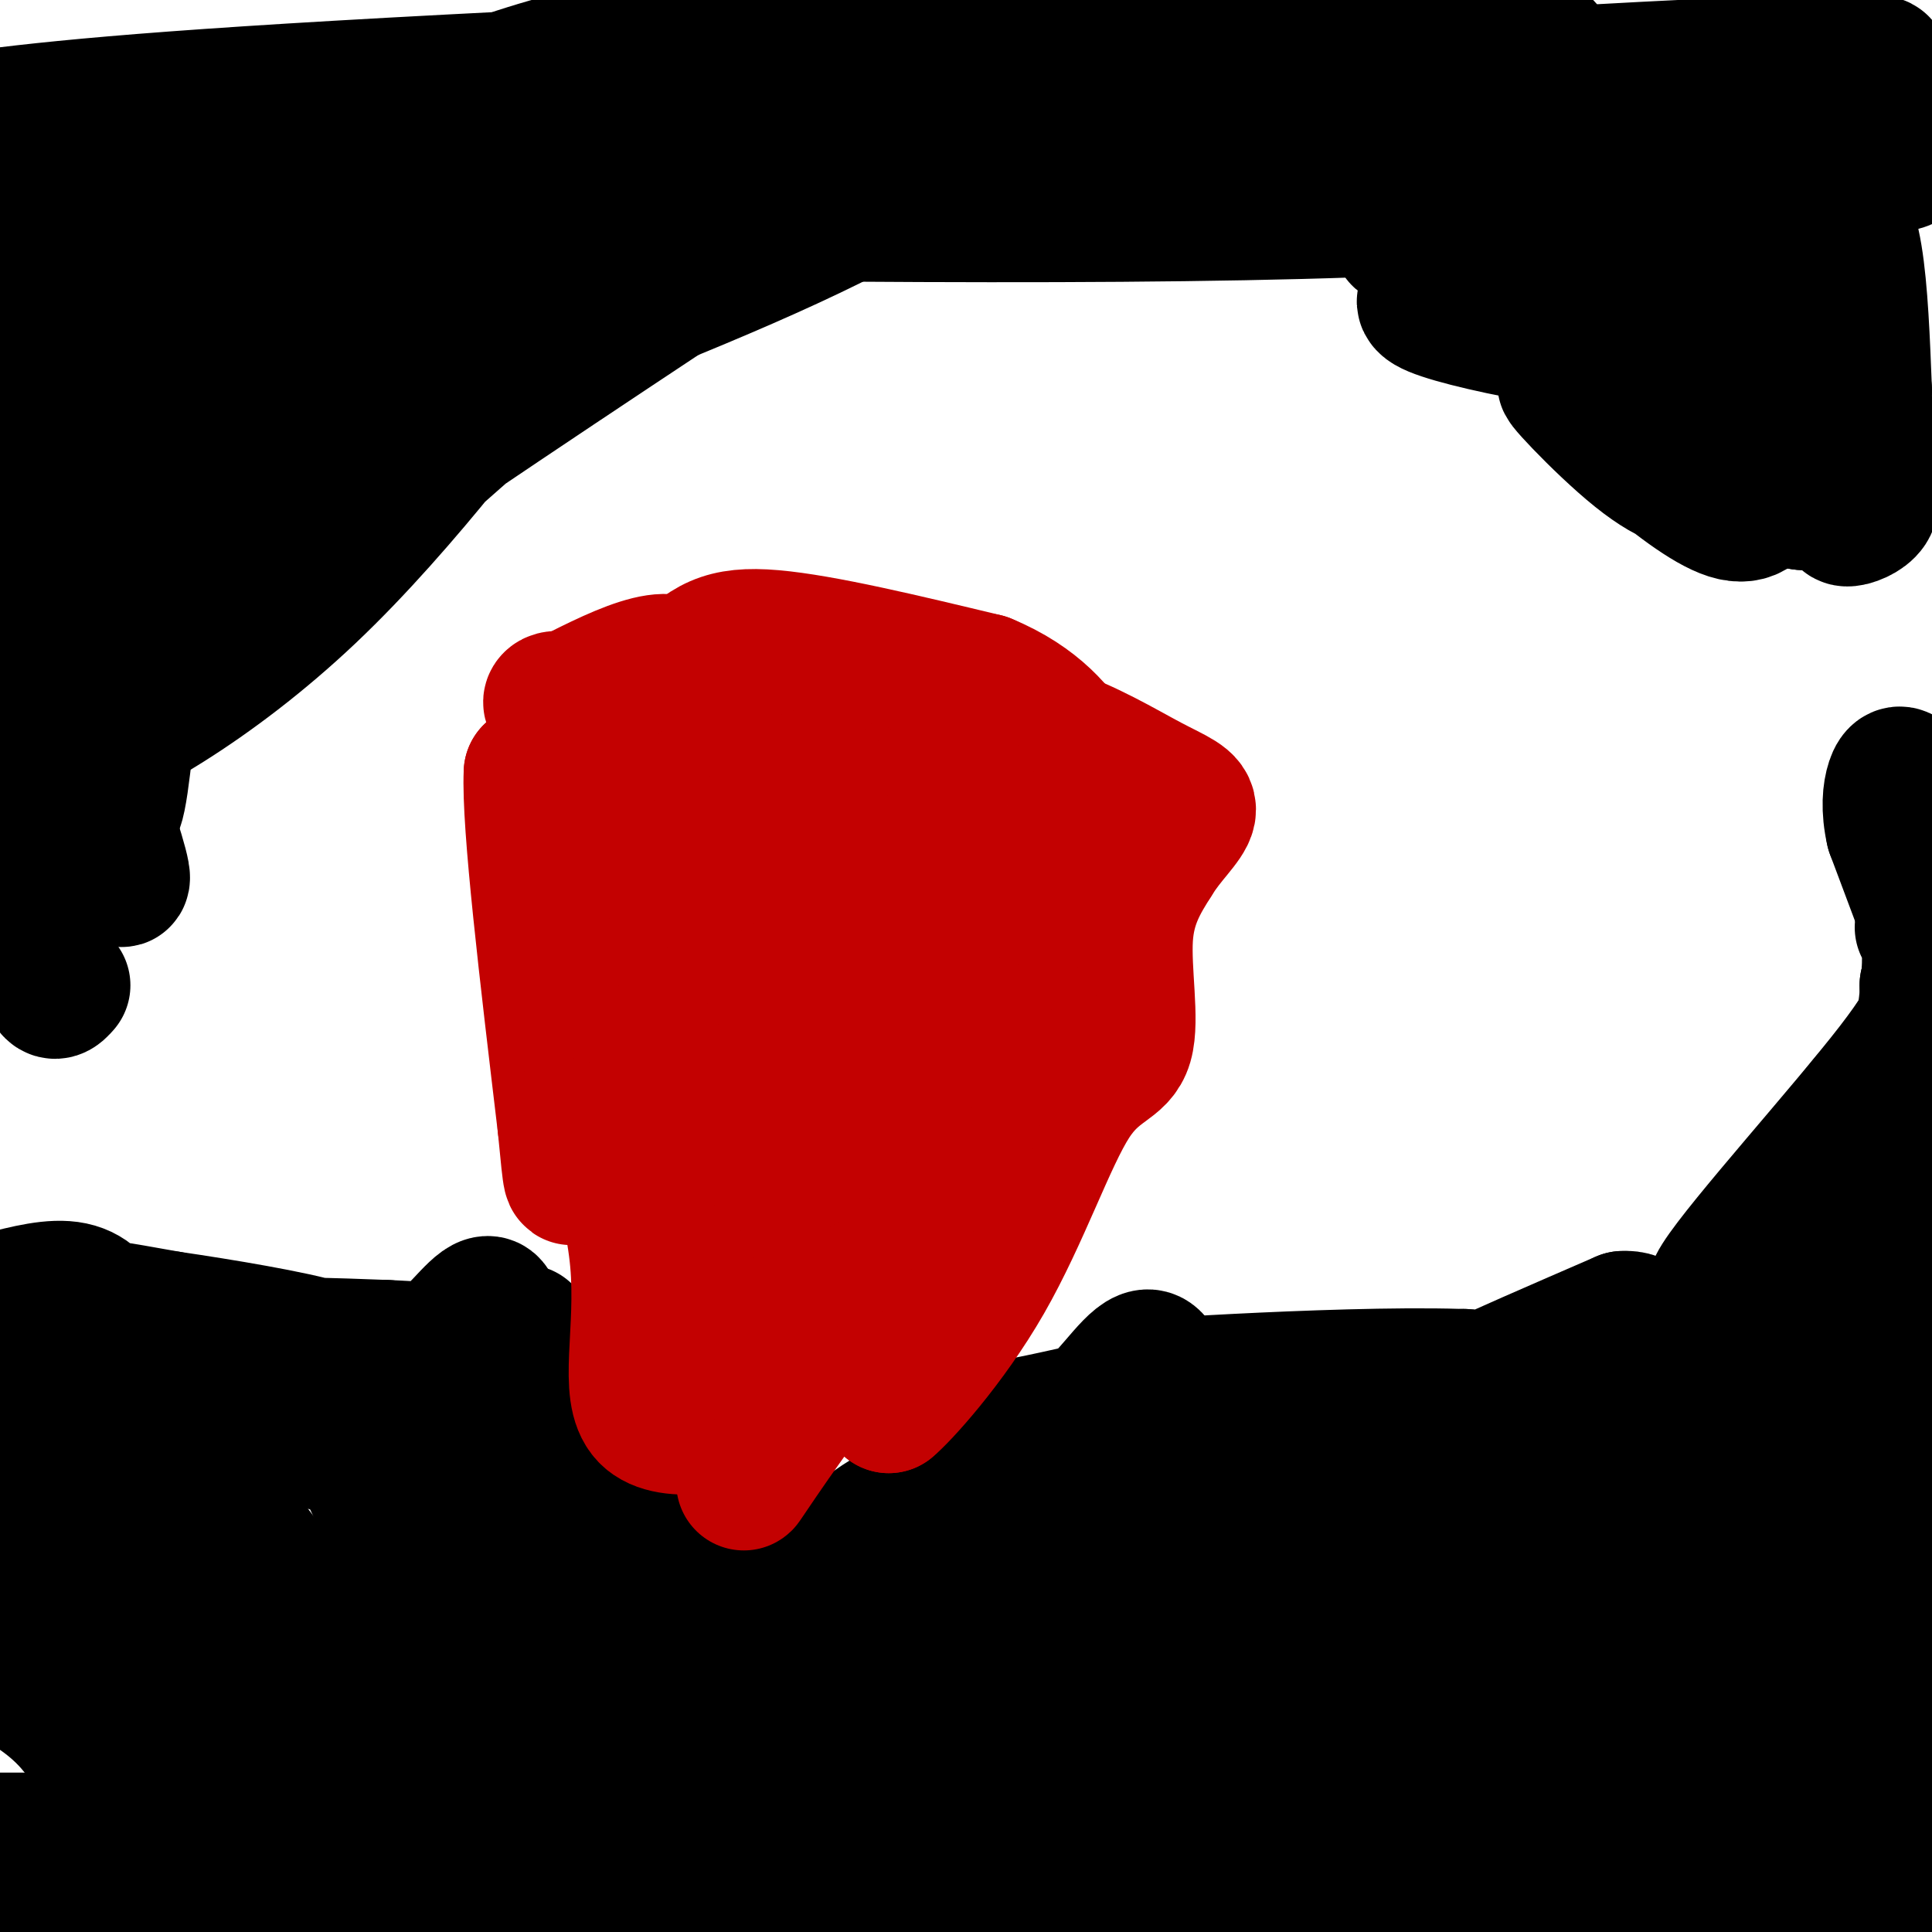 <svg viewBox='0 0 400 400' version='1.1' xmlns='http://www.w3.org/2000/svg' xmlns:xlink='http://www.w3.org/1999/xlink'><g fill='none' stroke='#000000' stroke-width='28' stroke-linecap='round' stroke-linejoin='round'><path d='M0,269c5.510,-1.419 11.021,-2.839 15,-2c3.979,0.839 6.427,3.936 5,6c-1.427,2.064 -6.730,3.094 -10,2c-3.270,-1.094 -4.506,-4.313 0,-5c4.506,-0.687 14.753,1.156 25,3'/><path d='M35,273c10.952,1.597 25.832,4.091 32,6c6.168,1.909 3.622,3.233 -3,4c-6.622,0.767 -17.321,0.976 -21,0c-3.679,-0.976 -0.337,-3.136 7,-4c7.337,-0.864 18.668,-0.432 30,0'/><path d='M80,279c6.995,0.287 9.483,1.005 13,-2c3.517,-3.005 8.062,-9.732 9,-6c0.938,3.732 -1.732,17.923 -2,25c-0.268,7.077 1.866,7.038 4,7'/><path d='M104,303c5.152,8.630 16.030,26.705 15,23c-1.030,-3.705 -13.970,-29.190 -14,-31c-0.030,-1.810 12.848,20.054 16,22c3.152,1.946 -3.424,-16.027 -10,-34'/><path d='M111,283c-2.340,-7.838 -3.191,-10.435 -2,-2c1.191,8.435 4.422,27.900 11,39c6.578,11.100 16.502,13.835 25,17c8.498,3.165 15.571,6.762 20,7c4.429,0.238 6.215,-2.881 8,-6'/><path d='M173,338c-4.318,1.949 -19.114,9.820 -28,13c-8.886,3.180 -11.861,1.668 -15,0c-3.139,-1.668 -6.442,-3.494 -2,-7c4.442,-3.506 16.628,-8.693 16,-11c-0.628,-2.307 -14.072,-1.734 -23,-2c-8.928,-0.266 -13.342,-1.370 -16,-6c-2.658,-4.630 -3.562,-12.785 -2,-16c1.562,-3.215 5.589,-1.490 8,0c2.411,1.490 3.205,2.745 4,4'/><path d='M115,313c7.440,4.964 24.042,15.375 36,20c11.958,4.625 19.274,3.464 13,0c-6.274,-3.464 -26.137,-9.232 -46,-15'/><path d='M118,318c1.956,-2.733 29.844,-2.067 42,0c12.156,2.067 8.578,5.533 5,9'/><path d='M165,327c6.343,-3.118 19.700,-15.413 22,-14c2.300,1.413 -6.458,16.534 -10,21c-3.542,4.466 -1.869,-1.724 2,-9c3.869,-7.276 9.935,-15.638 16,-24'/><path d='M195,301c3.170,-4.979 3.096,-5.427 4,-4c0.904,1.427 2.786,4.728 -2,14c-4.786,9.272 -16.242,24.516 -16,23c0.242,-1.516 12.180,-19.793 19,-29c6.820,-9.207 8.520,-9.345 12,-10c3.480,-0.655 8.740,-1.828 14,-3'/><path d='M226,292c4.660,-3.775 9.311,-11.713 12,-11c2.689,0.713 3.416,10.077 7,14c3.584,3.923 10.024,2.407 9,0c-1.024,-2.407 -9.512,-5.703 -18,-9'/><path d='M236,286c9.595,2.305 42.582,12.566 45,17c2.418,4.434 -25.734,3.040 -32,0c-6.266,-3.040 9.352,-7.726 22,-11c12.648,-3.274 22.324,-5.137 32,-7'/><path d='M303,285c-14.313,-0.317 -66.094,2.389 -63,2c3.094,-0.389 61.064,-3.874 73,-1c11.936,2.874 -22.161,12.107 -26,11c-3.839,-1.107 22.581,-12.553 49,-24'/><path d='M336,273c7.898,-0.562 3.144,10.032 -5,20c-8.144,9.968 -19.678,19.311 -10,14c9.678,-5.311 40.567,-25.276 54,-36c13.433,-10.724 9.409,-12.207 8,-12c-1.409,0.207 -0.205,2.103 1,4'/><path d='M384,263c1.290,16.124 4.016,54.435 6,62c1.984,7.565 3.226,-15.617 2,-33c-1.226,-17.383 -4.922,-28.967 -4,-20c0.922,8.967 6.461,38.483 12,68'/><path d='M361,398c-25.159,-2.053 -50.319,-4.105 -94,-5c-43.681,-0.895 -105.884,-0.632 -102,0c3.884,0.632 73.853,1.632 124,-2c50.147,-3.632 80.470,-11.895 65,-11c-15.470,0.895 -76.735,10.947 -138,21'/><path d='M44,399c95.833,-0.417 191.667,-0.833 176,-1c-15.667,-0.167 -142.833,-0.083 -270,0'/><path d='M220,381c0.000,0.000 -230.000,0.000 -230,0'/><path d='M40,373c0.000,0.000 382.000,-2.000 382,-2'/><path d='M376,377c0.000,0.000 -77.000,23.000 -77,23'/><path d='M301,390c9.477,-9.008 18.955,-18.016 28,-33c9.045,-14.984 17.658,-35.945 22,-44c4.342,-8.055 4.415,-3.205 4,10c-0.415,13.205 -1.317,34.766 0,47c1.317,12.234 4.855,15.140 7,-3c2.145,-18.140 2.899,-57.326 6,-59c3.101,-1.674 8.551,34.163 14,70'/><path d='M382,378c0.003,-3.994 -6.989,-48.978 -8,-64c-1.011,-15.022 3.959,-0.083 6,5c2.041,5.083 1.155,0.309 3,12c1.845,11.691 6.423,39.845 11,68'/><path d='M388,394c-5.882,-2.625 -11.765,-5.250 -12,-8c-0.235,-2.750 5.176,-5.627 -37,-1c-42.176,4.627 -131.939,16.756 -111,9c20.939,-7.756 152.582,-35.399 155,-45c2.418,-9.601 -124.387,-1.162 -204,0c-79.613,1.162 -112.032,-4.954 -107,-8c5.032,-3.046 47.516,-3.023 90,-3'/><path d='M162,338c29.179,-0.190 57.125,0.833 71,0c13.875,-0.833 13.679,-3.524 25,-5c11.321,-1.476 34.161,-1.738 57,-2'/><path d='M315,331c11.393,-0.286 11.375,0.000 3,0c-8.375,0.000 -25.107,-0.286 -42,-2c-16.893,-1.714 -33.946,-4.857 -51,-8'/><path d='M225,321c-8.732,-0.998 -5.062,0.506 -3,0c2.062,-0.506 2.517,-3.021 10,-6c7.483,-2.979 21.995,-6.423 35,-8c13.005,-1.577 24.502,-1.289 36,-1'/><path d='M303,306c11.691,-0.085 22.917,0.204 8,0c-14.917,-0.204 -55.978,-0.901 -74,-1c-18.022,-0.099 -13.006,0.400 -13,2c0.006,1.600 -4.997,4.300 -10,7'/><path d='M214,314c-4.179,2.933 -9.628,6.767 -10,9c-0.372,2.233 4.333,2.867 -18,8c-22.333,5.133 -71.705,14.767 -93,14c-21.295,-0.767 -14.513,-11.933 -13,-21c1.513,-9.067 -2.244,-16.033 -6,-23'/><path d='M74,301c8.489,-1.889 32.711,4.889 25,4c-7.711,-0.889 -47.356,-9.444 -87,-18'/><path d='M12,287c-11.552,-6.411 3.069,-13.440 10,2c6.931,15.440 6.174,53.349 4,68c-2.174,14.651 -5.764,6.043 -11,0c-5.236,-6.043 -12.118,-9.522 -19,-13'/><path d='M6,317c6.108,-1.626 12.216,-3.251 19,-4c6.784,-0.749 14.243,-0.620 20,2c5.757,2.620 9.813,7.732 11,12c1.187,4.268 -0.493,7.693 -2,12c-1.507,4.307 -2.840,9.497 -8,12c-5.160,2.503 -14.146,2.320 -19,0c-4.854,-2.320 -5.574,-6.776 -6,-12c-0.426,-5.224 -0.557,-11.215 -1,-16c-0.443,-4.785 -1.196,-8.365 1,-14c2.196,-5.635 7.342,-13.324 6,-10c-1.342,3.324 -9.171,17.662 -17,32'/><path d='M10,331c-2.894,6.591 -1.628,7.070 -2,5c-0.372,-2.070 -2.381,-6.687 0,-13c2.381,-6.313 9.154,-14.321 10,-22c0.846,-7.679 -4.234,-15.029 -6,-10c-1.766,5.029 -0.219,22.437 2,32c2.219,9.563 5.109,11.282 8,13'/><path d='M22,336c3.135,5.487 6.974,12.703 16,15c9.026,2.297 23.239,-0.327 30,1c6.761,1.327 6.070,6.603 8,-2c1.930,-8.603 6.481,-31.085 8,-26c1.519,5.085 0.005,37.739 -6,44c-6.005,6.261 -16.503,-13.869 -27,-34'/><path d='M51,334c-5.221,-6.308 -4.772,-5.080 -9,-5c-4.228,0.080 -13.133,-0.990 -18,-1c-4.867,-0.010 -5.696,1.038 -6,5c-0.304,3.962 -0.082,10.836 -1,11c-0.918,0.164 -2.977,-6.382 -3,-10c-0.023,-3.618 1.988,-4.309 4,-5'/><path d='M13,204c-1.051,1.195 -2.103,2.391 -3,-1c-0.897,-3.391 -1.640,-11.367 -2,-23c-0.360,-11.633 -0.337,-26.923 0,-34c0.337,-7.077 0.988,-5.941 5,-12c4.012,-6.059 11.385,-19.313 14,-16c2.615,3.313 0.471,23.194 -1,36c-1.471,12.806 -2.271,18.536 -5,10c-2.729,-8.536 -7.389,-31.336 -9,-52c-1.611,-20.664 -0.175,-39.190 2,-52c2.175,-12.810 5.087,-19.905 8,-27'/><path d='M22,33c1.419,9.281 0.968,45.982 -1,63c-1.968,17.018 -5.453,14.351 -8,22c-2.547,7.649 -4.156,25.614 -2,38c2.156,12.386 8.078,19.193 14,26'/><path d='M25,182c1.435,1.122 -1.977,-9.072 -5,-18c-3.023,-8.928 -5.656,-16.589 -1,-26c4.656,-9.411 16.600,-20.572 31,-40c14.400,-19.428 31.257,-47.122 22,-36c-9.257,11.122 -44.629,61.061 -80,111'/><path d='M10,164c38.887,-33.691 77.773,-67.383 94,-82c16.227,-14.617 9.794,-10.161 9,-12c-0.794,-1.839 4.050,-9.973 -3,-1c-7.050,8.973 -25.993,35.055 -46,54c-20.007,18.945 -41.079,30.754 -50,33c-8.921,2.246 -5.692,-5.073 33,-33c38.692,-27.927 112.846,-76.464 187,-125'/><path d='M234,-1c-2.861,4.560 -5.722,9.120 -15,17c-9.278,7.880 -24.971,19.081 -47,30c-22.029,10.919 -50.392,21.555 -79,33c-28.608,11.445 -57.459,23.699 -92,33c-34.541,9.301 -74.770,15.651 -115,22'/><path d='M244,20c49.178,-5.356 98.356,-10.711 65,-11c-33.356,-0.289 -149.244,4.489 -216,8c-66.756,3.511 -84.378,5.756 -102,8'/><path d='M67,21c92.917,0.190 185.833,0.381 249,-2c63.167,-2.381 96.583,-7.333 55,-6c-41.583,1.333 -158.167,8.952 -241,16c-82.833,7.048 -131.917,13.524 -181,20'/><path d='M68,43c84.280,1.239 168.560,2.478 223,0c54.440,-2.478 79.041,-8.672 94,-10c14.959,-1.328 20.278,2.211 -40,5c-60.278,2.789 -186.152,4.828 -254,7c-67.848,2.172 -77.671,4.478 -92,7c-14.329,2.522 -33.165,5.261 -52,8'/><path d='M36,50c58.609,-7.789 117.218,-15.578 156,-23c38.782,-7.422 57.735,-14.478 65,-15c7.265,-0.522 2.840,5.490 -45,14c-47.840,8.510 -139.096,19.518 -171,22c-31.904,2.482 -4.458,-3.563 13,-6c17.458,-2.437 24.927,-1.266 38,-4c13.073,-2.734 31.752,-9.372 39,-11c7.248,-1.628 3.067,1.754 -1,6c-4.067,4.246 -8.019,9.356 -18,18c-9.981,8.644 -25.990,20.822 -42,33'/><path d='M70,84c-12.483,9.854 -22.690,17.988 -18,10c4.690,-7.988 24.278,-32.100 27,-38c2.722,-5.900 -11.421,6.412 -31,18c-19.579,11.588 -44.594,22.454 -41,15c3.594,-7.454 35.797,-33.227 68,-59'/><path d='M75,30c22.933,-13.844 46.267,-18.956 67,-23c20.733,-4.044 38.867,-7.022 57,-10'/><path d='M295,4c8.758,4.333 17.516,8.667 21,15c3.484,6.333 1.693,14.667 1,20c-0.693,5.333 -0.289,7.667 -8,9c-7.711,1.333 -23.538,1.667 -18,1c5.538,-0.667 32.439,-2.333 46,1c13.561,3.333 13.780,11.667 14,20'/><path d='M351,70c-2.610,3.412 -16.135,1.943 -28,0c-11.865,-1.943 -22.069,-4.360 -26,-6c-3.931,-1.640 -1.590,-2.501 1,-3c2.590,-0.499 5.428,-0.634 10,0c4.572,0.634 10.878,2.038 18,8c7.122,5.962 15.061,16.481 23,27'/><path d='M349,96c2.644,5.063 -2.244,4.221 -10,-2c-7.756,-6.221 -18.378,-17.822 -14,-14c4.378,3.822 23.756,23.068 33,26c9.244,2.932 8.356,-10.448 8,-19c-0.356,-8.552 -0.178,-12.276 0,-16'/><path d='M366,71c-0.194,-4.514 -0.680,-7.799 0,-11c0.680,-3.201 2.525,-6.319 4,4c1.475,10.319 2.581,34.075 4,32c1.419,-2.075 3.151,-29.982 5,-42c1.849,-12.018 3.814,-8.148 5,-1c1.186,7.148 1.593,17.574 2,28'/><path d='M386,81c-0.481,4.977 -2.684,3.419 -4,-3c-1.316,-6.419 -1.744,-17.700 0,-14c1.744,3.700 5.662,22.381 4,30c-1.662,7.619 -8.903,4.177 -12,4c-3.097,-0.177 -2.048,2.912 -1,6'/><path d='M373,104c2.416,0.555 8.957,-1.057 12,-1c3.043,0.057 2.589,1.785 1,3c-1.589,1.215 -4.311,1.919 -4,1c0.311,-0.919 3.656,-3.459 7,-6'/><path d='M389,101c1.167,-1.000 0.583,-0.500 0,0'/><path d='M396,170c0.000,0.000 4.000,14.000 4,14'/><path d='M398,188c0.000,0.000 -6.000,-16.000 -6,-16'/><path d='M392,172c-1.048,-4.571 -0.667,-8.000 0,-10c0.667,-2.000 1.619,-2.571 3,0c1.381,2.571 3.190,8.286 5,14'/><path d='M396,216c-8.929,21.202 -17.857,42.405 -22,47c-4.143,4.595 -3.500,-7.417 2,-19c5.500,-11.583 15.857,-22.738 16,-21c0.143,1.738 -9.929,16.369 -20,31'/><path d='M372,254c-8.774,9.702 -20.708,18.458 -16,11c4.708,-7.458 26.060,-31.131 36,-44c9.940,-12.869 8.470,-14.935 7,-17'/><path d='M399,204c1.333,-3.167 1.167,-2.583 1,-2'/><path d='M398,192c1.304,2.048 2.607,4.095 0,22c-2.607,17.905 -9.125,51.667 -13,69c-3.875,17.333 -5.107,18.238 -19,24c-13.893,5.762 -40.446,16.381 -67,27'/><path d='M299,334c-1.833,1.833 27.083,-7.083 56,-16'/></g>
<g fill='none' stroke='#C30101' stroke-width='28' stroke-linecap='round' stroke-linejoin='round'><path d='M154,165c-9.400,7.711 -18.800,15.422 -19,9c-0.200,-6.422 8.800,-26.978 7,-34c-1.800,-7.022 -14.400,-0.511 -27,6'/><path d='M115,146c-3.184,-0.428 2.356,-4.498 4,4c1.644,8.498 -0.606,29.564 2,50c2.606,20.436 10.070,40.240 12,48c1.930,7.760 -1.673,3.474 -4,1c-2.327,-2.474 -3.379,-3.135 -5,-8c-1.621,-4.865 -3.810,-13.932 -6,-23'/><path d='M118,218c-2.356,-15.133 -5.244,-41.467 -5,-44c0.244,-2.533 3.622,18.733 7,40'/><path d='M120,214c4.040,14.900 10.640,32.148 12,47c1.360,14.852 -2.518,27.306 2,32c4.518,4.694 17.434,1.627 25,-1c7.566,-2.627 9.783,-4.813 12,-7'/><path d='M171,285c3.739,-2.046 7.088,-3.663 8,-6c0.912,-2.337 -0.612,-5.396 -7,2c-6.388,7.396 -17.640,25.247 -18,26c-0.360,0.753 10.172,-15.592 19,-26c8.828,-10.408 15.954,-14.879 19,-14c3.046,0.879 2.013,7.108 0,12c-2.013,4.892 -5.007,8.446 -8,12'/><path d='M184,291c2.384,-1.902 12.343,-12.656 20,-26c7.657,-13.344 13.011,-29.278 18,-37c4.989,-7.722 9.612,-7.233 11,-12c1.388,-4.767 -0.461,-14.791 0,-22c0.461,-7.209 3.230,-11.605 6,-16'/><path d='M239,178c2.740,-4.526 6.590,-7.842 7,-10c0.410,-2.158 -2.620,-3.158 -8,-6c-5.380,-2.842 -13.108,-7.526 -21,-10c-7.892,-2.474 -15.946,-2.737 -24,-3'/><path d='M193,149c-6.369,-1.417 -10.292,-3.458 -18,-5c-7.708,-1.542 -19.202,-2.583 -28,0c-8.798,2.583 -14.899,8.792 -21,15'/><path d='M126,159c-0.750,-1.393 7.875,-12.375 14,-19c6.125,-6.625 9.750,-8.893 20,-8c10.250,0.893 27.125,4.946 44,9'/><path d='M204,141c10.762,4.413 15.668,10.946 18,15c2.332,4.054 2.089,5.630 2,10c-0.089,4.370 -0.026,11.534 -3,20c-2.974,8.466 -8.987,18.233 -15,28'/><path d='M206,214c-3.298,9.762 -4.042,20.167 -10,27c-5.958,6.833 -17.131,10.095 -25,16c-7.869,5.905 -12.435,14.452 -17,23'/><path d='M154,280c-4.490,1.989 -7.213,-4.537 -9,-3c-1.787,1.537 -2.636,11.138 -3,-10c-0.364,-21.138 -0.242,-73.016 1,-93c1.242,-19.984 3.604,-8.072 11,-4c7.396,4.072 19.828,0.306 28,0c8.172,-0.306 12.086,2.847 16,6'/><path d='M198,176c2.977,3.328 2.419,8.649 0,17c-2.419,8.351 -6.697,19.734 -14,30c-7.303,10.266 -17.629,19.416 -22,20c-4.371,0.584 -2.786,-7.399 -2,-12c0.786,-4.601 0.773,-5.820 5,-17c4.227,-11.180 12.693,-32.322 17,-41c4.307,-8.678 4.453,-4.893 7,-7c2.547,-2.107 7.493,-10.106 12,-1c4.507,9.106 8.573,35.316 9,46c0.427,10.684 -2.787,5.842 -6,1'/><path d='M204,212c-10.121,-0.047 -32.425,-0.665 -41,-6c-8.575,-5.335 -3.422,-15.389 0,-25c3.422,-9.611 5.114,-18.780 4,-7c-1.114,11.780 -5.032,44.509 -5,46c0.032,1.491 4.016,-28.254 8,-58'/><path d='M170,162c-2.303,-5.923 -12.061,8.268 -19,15c-6.939,6.732 -11.061,6.005 -16,4c-4.939,-2.005 -10.697,-5.287 -15,-9c-4.303,-3.713 -7.152,-7.856 -10,-12'/><path d='M110,160c-0.500,10.167 3.250,41.583 7,73'/><path d='M117,233c1.311,13.533 1.089,10.867 2,10c0.911,-0.867 2.956,0.067 5,1'/></g>
</svg>
